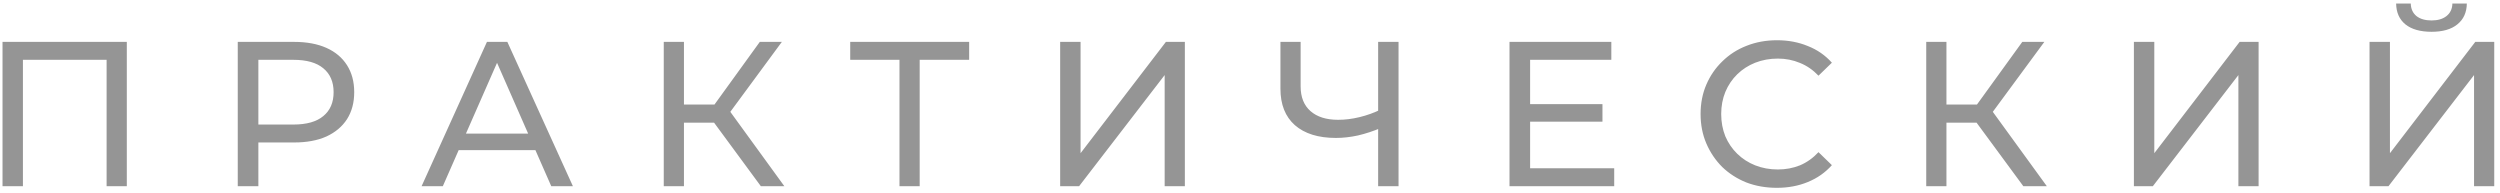 <?xml version="1.0" encoding="UTF-8"?> <svg xmlns="http://www.w3.org/2000/svg" width="376" height="29" viewBox="0 0 376 29" fill="none"> <path d="M0.379 28V6.3H19.072V28H16.034V8.191L16.778 8.997H2.673L3.448 8.191V28H0.379ZM35.759 28V6.3H44.222C46.123 6.3 47.746 6.6 49.089 7.199C50.432 7.798 51.466 8.666 52.189 9.803C52.912 10.94 53.274 12.293 53.274 13.864C53.274 15.435 52.912 16.788 52.189 17.925C51.466 19.041 50.432 19.909 49.089 20.529C47.746 21.128 46.123 21.428 44.222 21.428H37.464L38.859 19.971V28H35.759ZM38.859 20.281L37.464 18.731H44.129C46.113 18.731 47.611 18.307 48.624 17.46C49.657 16.613 50.174 15.414 50.174 13.864C50.174 12.314 49.657 11.115 48.624 10.268C47.611 9.421 46.113 8.997 44.129 8.997H37.464L38.859 7.447V20.281ZM63.409 28L73.236 6.3H76.305L86.163 28H82.908L74.135 8.036H75.375L66.602 28H63.409ZM67.594 22.575L68.431 20.095H80.645L81.544 22.575H67.594ZM114.429 28L106.555 17.305L109.066 15.755L117.963 28H114.429ZM99.829 28V6.3H102.866V28H99.829ZM101.936 18.452V15.724H108.973V18.452H101.936ZM109.345 17.491L106.493 17.057L114.274 6.3H117.591L109.345 17.491ZM135.282 28V8.191L136.057 8.997H127.873V6.3H145.76V8.997H137.576L138.32 8.191V28H135.282ZM159.448 28V6.3H162.517V23.04L175.351 6.3H178.203V28H175.165V11.291L162.3 28H159.448ZM207.799 19.196C206.579 19.713 205.391 20.105 204.234 20.374C203.097 20.622 201.991 20.746 200.917 20.746C198.271 20.746 196.215 20.105 194.748 18.824C193.301 17.543 192.578 15.714 192.578 13.337V6.3H195.616V12.996C195.616 14.608 196.112 15.848 197.104 16.716C198.096 17.584 199.48 18.018 201.258 18.018C202.312 18.018 203.386 17.884 204.482 17.615C205.598 17.346 206.683 16.954 207.737 16.437L207.799 19.196ZM207.272 28V6.3H210.341V28H207.272ZM229.85 15.662H241.01V18.297H229.85V15.662ZM230.129 25.303H242.777V28H227.029V6.3H242.343V8.997H230.129V25.303ZM267.238 28.248C265.585 28.248 264.055 27.979 262.65 27.442C261.265 26.884 260.056 26.109 259.023 25.117C258.01 24.104 257.215 22.926 256.636 21.583C256.057 20.24 255.768 18.762 255.768 17.15C255.768 15.538 256.057 14.06 256.636 12.717C257.215 11.374 258.021 10.206 259.054 9.214C260.087 8.201 261.296 7.426 262.681 6.889C264.086 6.331 265.616 6.052 267.269 6.052C268.943 6.052 270.483 6.341 271.888 6.92C273.314 7.478 274.523 8.315 275.515 9.431L273.5 11.384C272.673 10.516 271.743 9.875 270.71 9.462C269.677 9.028 268.571 8.811 267.393 8.811C266.174 8.811 265.037 9.018 263.983 9.431C262.95 9.844 262.051 10.423 261.286 11.167C260.521 11.911 259.922 12.8 259.488 13.833C259.075 14.846 258.868 15.951 258.868 17.15C258.868 18.349 259.075 19.465 259.488 20.498C259.922 21.511 260.521 22.389 261.286 23.133C262.051 23.877 262.95 24.456 263.983 24.869C265.037 25.282 266.174 25.489 267.393 25.489C268.571 25.489 269.677 25.282 270.71 24.869C271.743 24.435 272.673 23.774 273.5 22.885L275.515 24.838C274.523 25.954 273.314 26.801 271.888 27.38C270.483 27.959 268.933 28.248 267.238 28.248ZM304.307 28L296.433 17.305L298.944 15.755L307.841 28H304.307ZM289.706 28V6.3H292.744V28H289.706ZM291.814 18.452V15.724H298.851V18.452H291.814ZM299.223 17.491L296.371 17.057L304.152 6.3H307.469L299.223 17.491ZM320.938 28V6.3H324.007V23.04L336.841 6.3H339.693V28H336.655V11.291L323.79 28H320.938ZM356.379 28V6.3H359.448V23.04L372.282 6.3H375.134V28H372.096V11.291L359.231 28H356.379ZM365.71 4.781C364.015 4.781 362.703 4.409 361.773 3.665C360.864 2.921 360.399 1.877 360.378 0.534H362.579C362.6 1.34 362.889 1.97 363.447 2.425C364.005 2.859 364.759 3.076 365.71 3.076C366.64 3.076 367.384 2.859 367.942 2.425C368.521 1.97 368.82 1.34 368.841 0.534H371.011C370.99 1.877 370.515 2.921 369.585 3.665C368.676 4.409 367.384 4.781 365.71 4.781Z" fill="#959595"></path> </svg> 